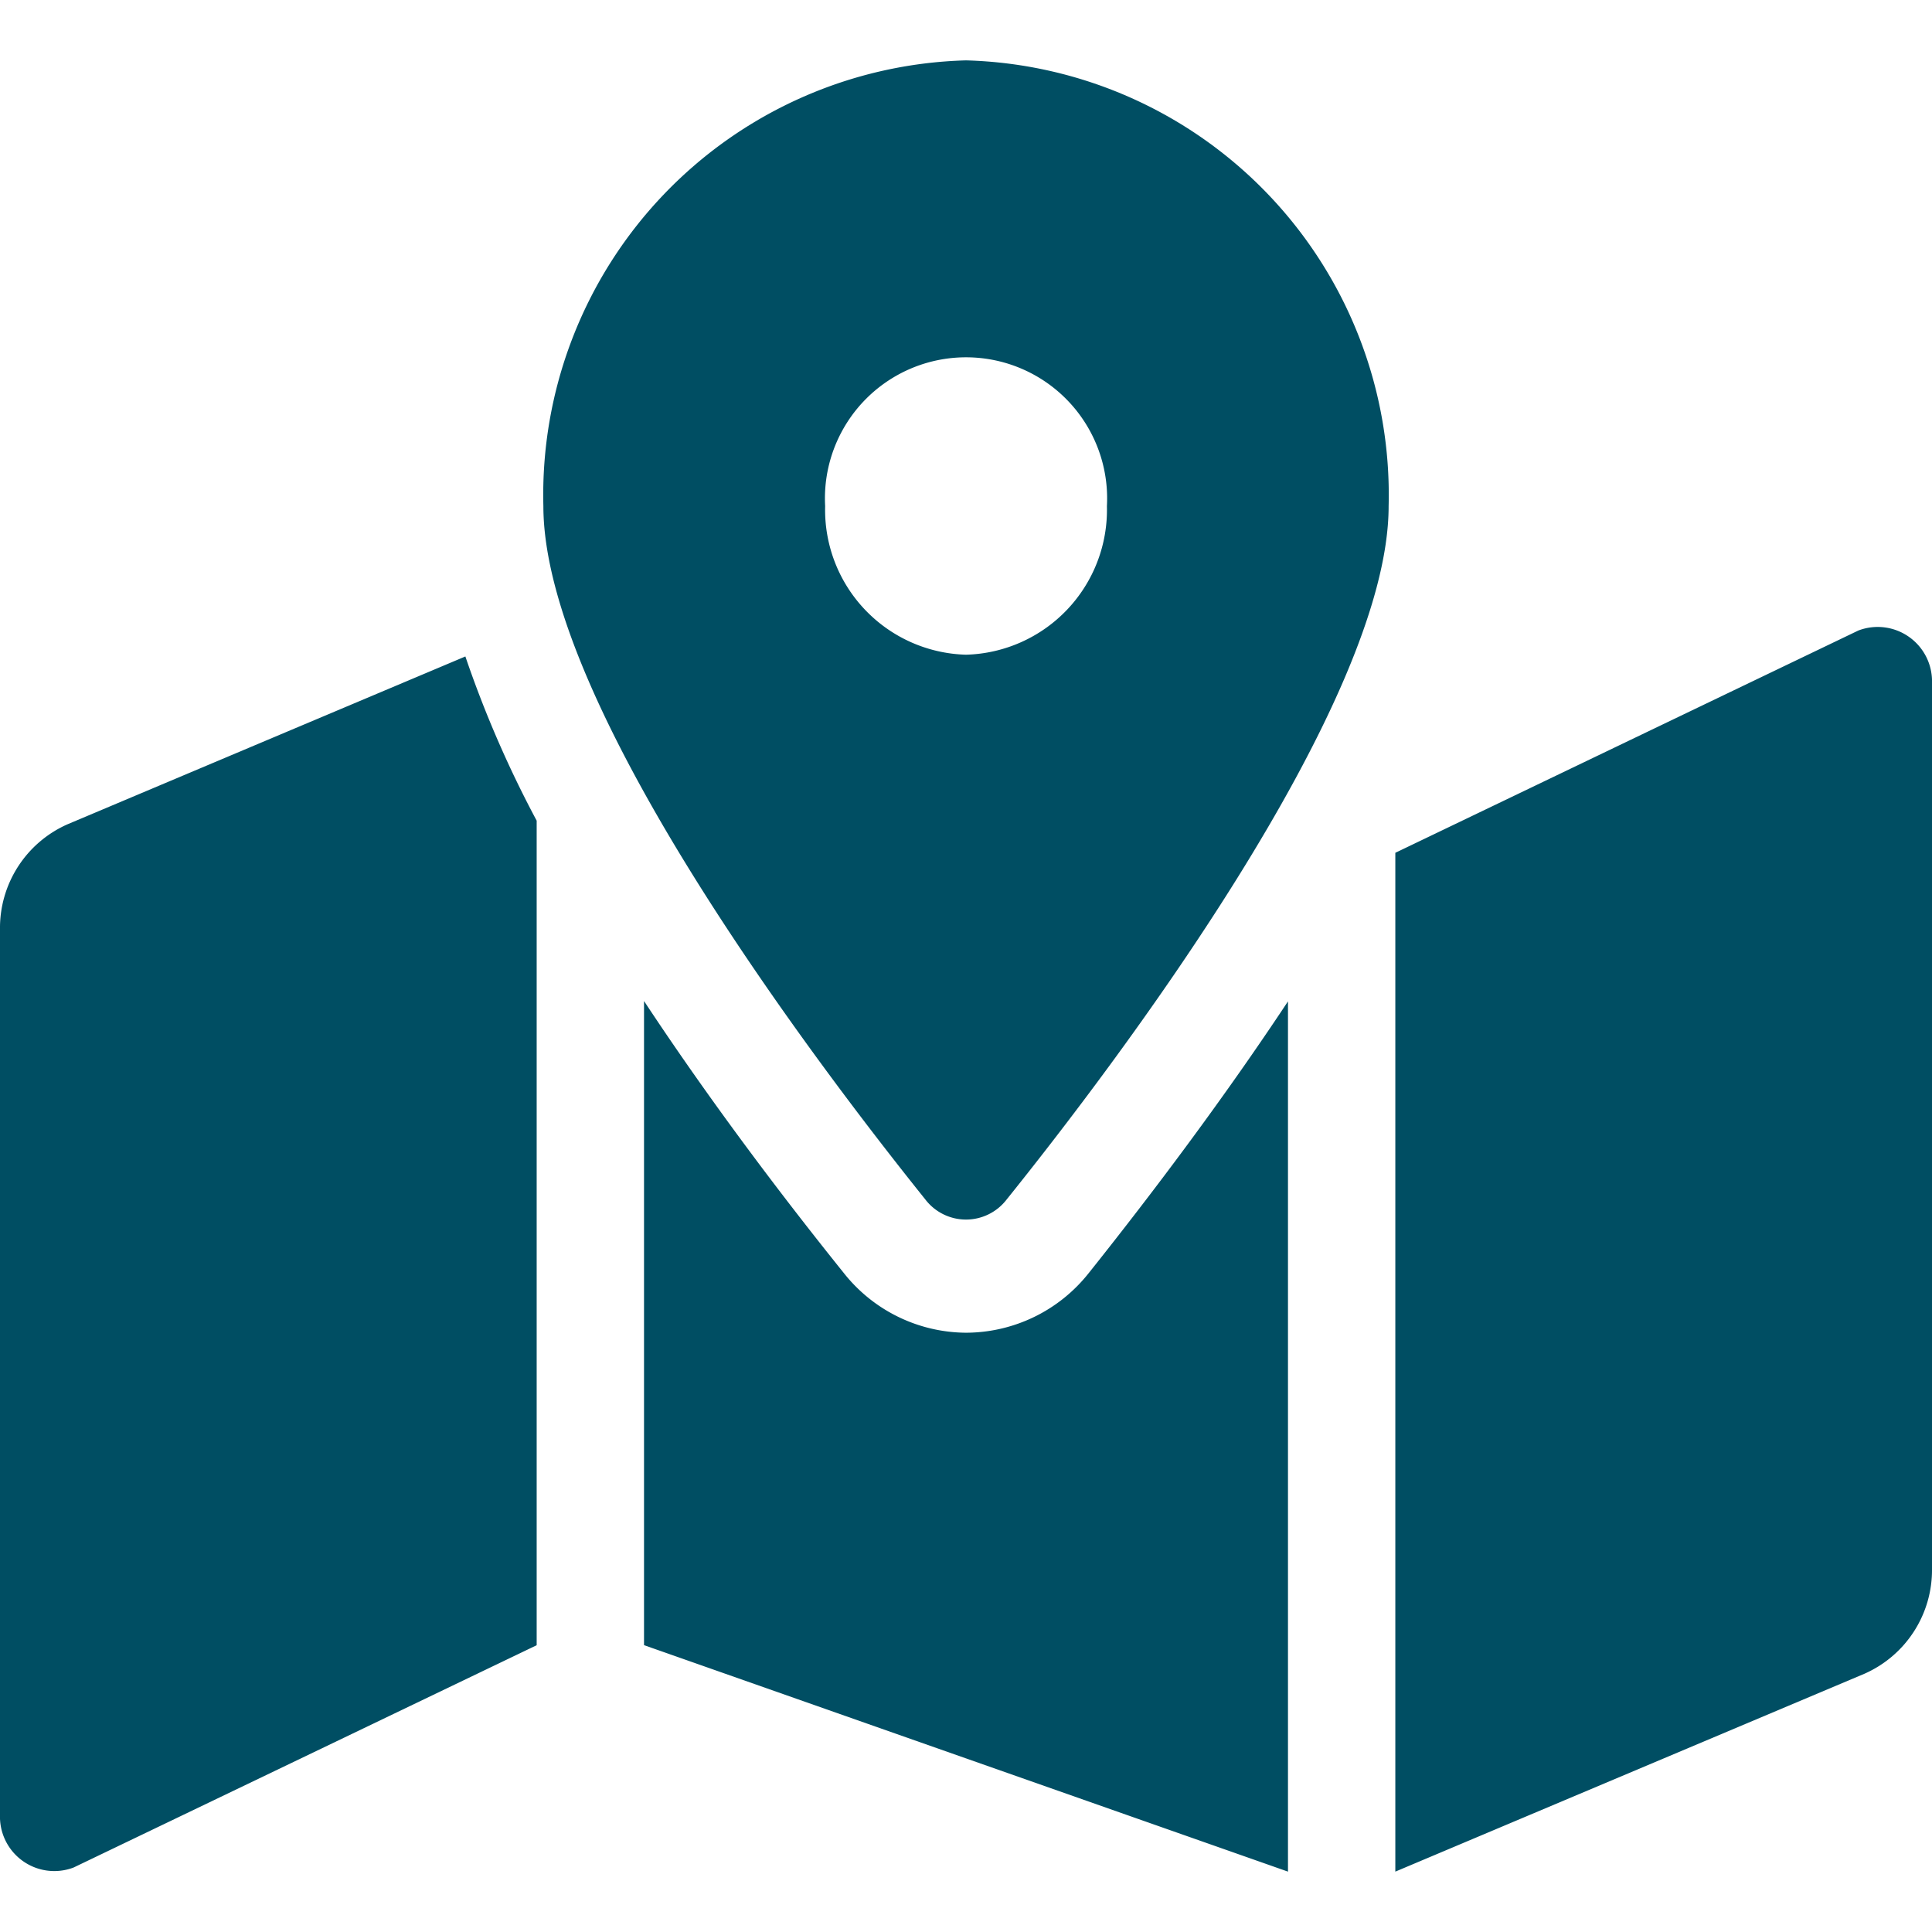 <svg xmlns="http://www.w3.org/2000/svg" xmlns:xlink="http://www.w3.org/1999/xlink" width="32" height="32" viewBox="0 0 32 32">
  <defs>
    <clipPath id="clip-path">
      <rect id="사각형_35344" data-name="사각형 35344" width="32" height="32" transform="translate(-7597 -10872)" fill="#fff" stroke="#707070" stroke-width="1"/>
    </clipPath>
  </defs>
  <g id="마스크_그룹_21990" data-name="마스크 그룹 21990" transform="translate(7597 10872)" clip-path="url(#clip-path)">
    <path id="오시는길" d="M16,0A7.2,7.2,0,0,0,9,7.383c0,3.3,4.575,9.3,6.328,11.486a.848.848,0,0,0,1.344,0C18.425,16.688,23,10.679,23,7.383A7.2,7.2,0,0,0,16,0Zm0,9.844a2.4,2.4,0,0,1-2.333-2.461,2.337,2.337,0,1,1,4.667,0A2.4,2.4,0,0,1,16,9.844ZM1.118,12.653A1.877,1.877,0,0,0,0,14.394V29.061a.9.9,0,0,0,1.219.871l7.67-3.682V12.593a18.226,18.226,0,0,1-1.181-2.72ZM16,21.074a2.6,2.6,0,0,1-2.028-.994c-1.092-1.359-2.254-2.907-3.305-4.5V26.249L21.333,30V15.586c-1.051,1.587-2.212,3.136-3.3,4.5A2.6,2.6,0,0,1,16,21.074ZM30.781,9.443l-7.67,3.682V30l7.771-3.278A1.877,1.877,0,0,0,32,24.981V10.314A.9.9,0,0,0,30.781,9.443Z" transform="translate(-7597 -10871)" fill="#004e63"/>
  </g>
</svg>
